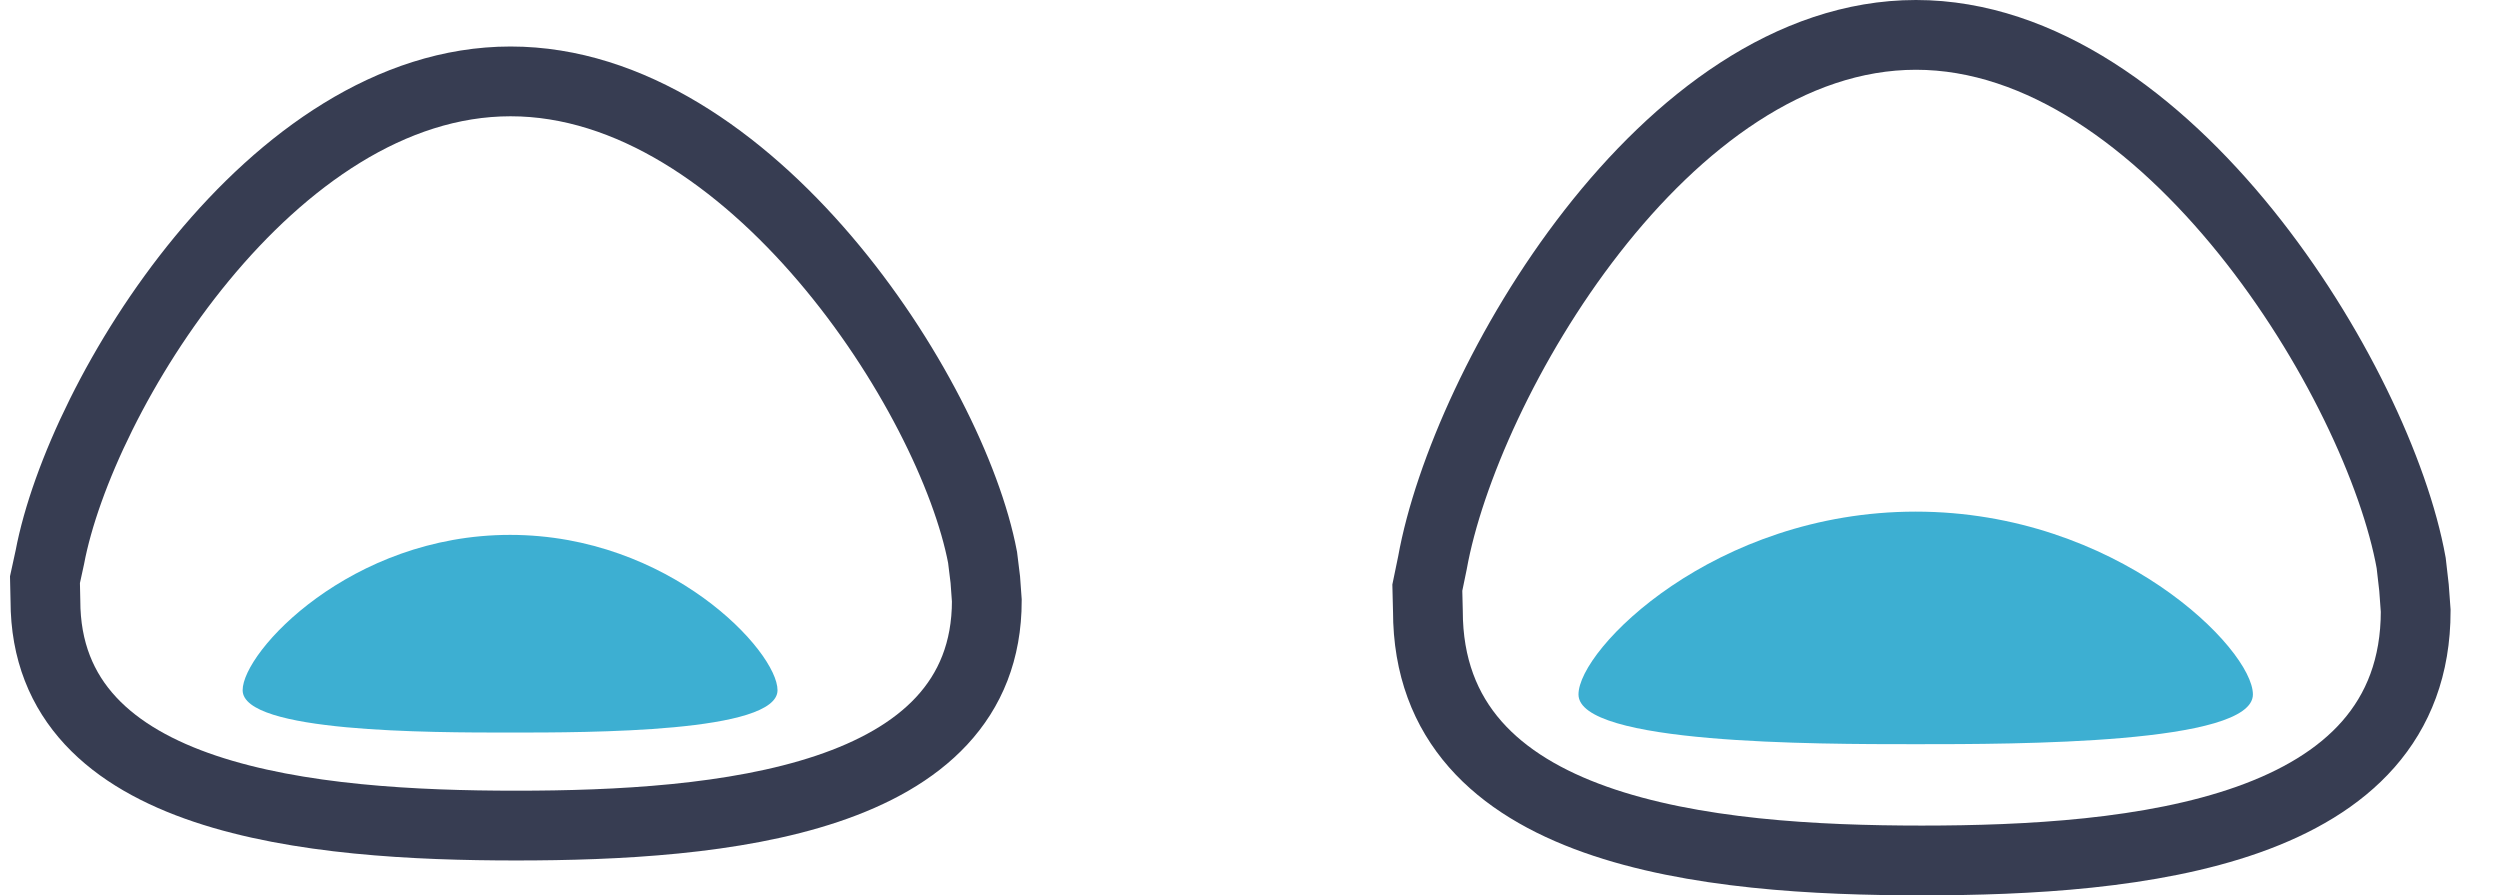 <svg xmlns="http://www.w3.org/2000/svg" width="215" height="77" viewBox="0 0 215 77" fill="none"><path d="M193.75 59.723C193.75 64 173.429 64 164.75 64C156.071 64 135.75 64 135.75 59.723C135.75 55.797 147.457 44 164.75 44C182.043 44 193.75 55.797 193.75 59.723Z" fill="#3DAFD2"></path><path d="M164.771 3C143.175 3 125.967 32.938 123.189 48.411L122.75 50.539L122.799 52.536C122.799 71.779 147.043 74 165.274 74C183.506 74 207.75 71.779 207.75 52.536L207.604 50.539L207.36 48.411C204.581 32.938 186.35 3 164.771 3Z" stroke="#373D52" stroke-width="6" stroke-miterlimit="10"></path><path d="M66.867 59.359C66.867 63 50.75 63 43.867 63C36.984 63 20.867 63 20.867 59.359C20.867 56.04 30.152 46 43.867 46C57.582 46 66.867 56.019 66.867 59.359Z" fill="#3DAFD2"></path><path d="M43.903 7C23.33 7 6.926 33.986 4.285 47.934L3.867 49.852L3.906 51.652C3.906 68.998 27.003 71 44.387 71C61.771 71 84.867 68.998 84.867 51.652L84.737 49.852L84.501 47.934C81.861 33.986 64.49 7 43.916 7L43.903 7Z" stroke="#373D52" stroke-width="6" stroke-miterlimit="10"></path></svg>